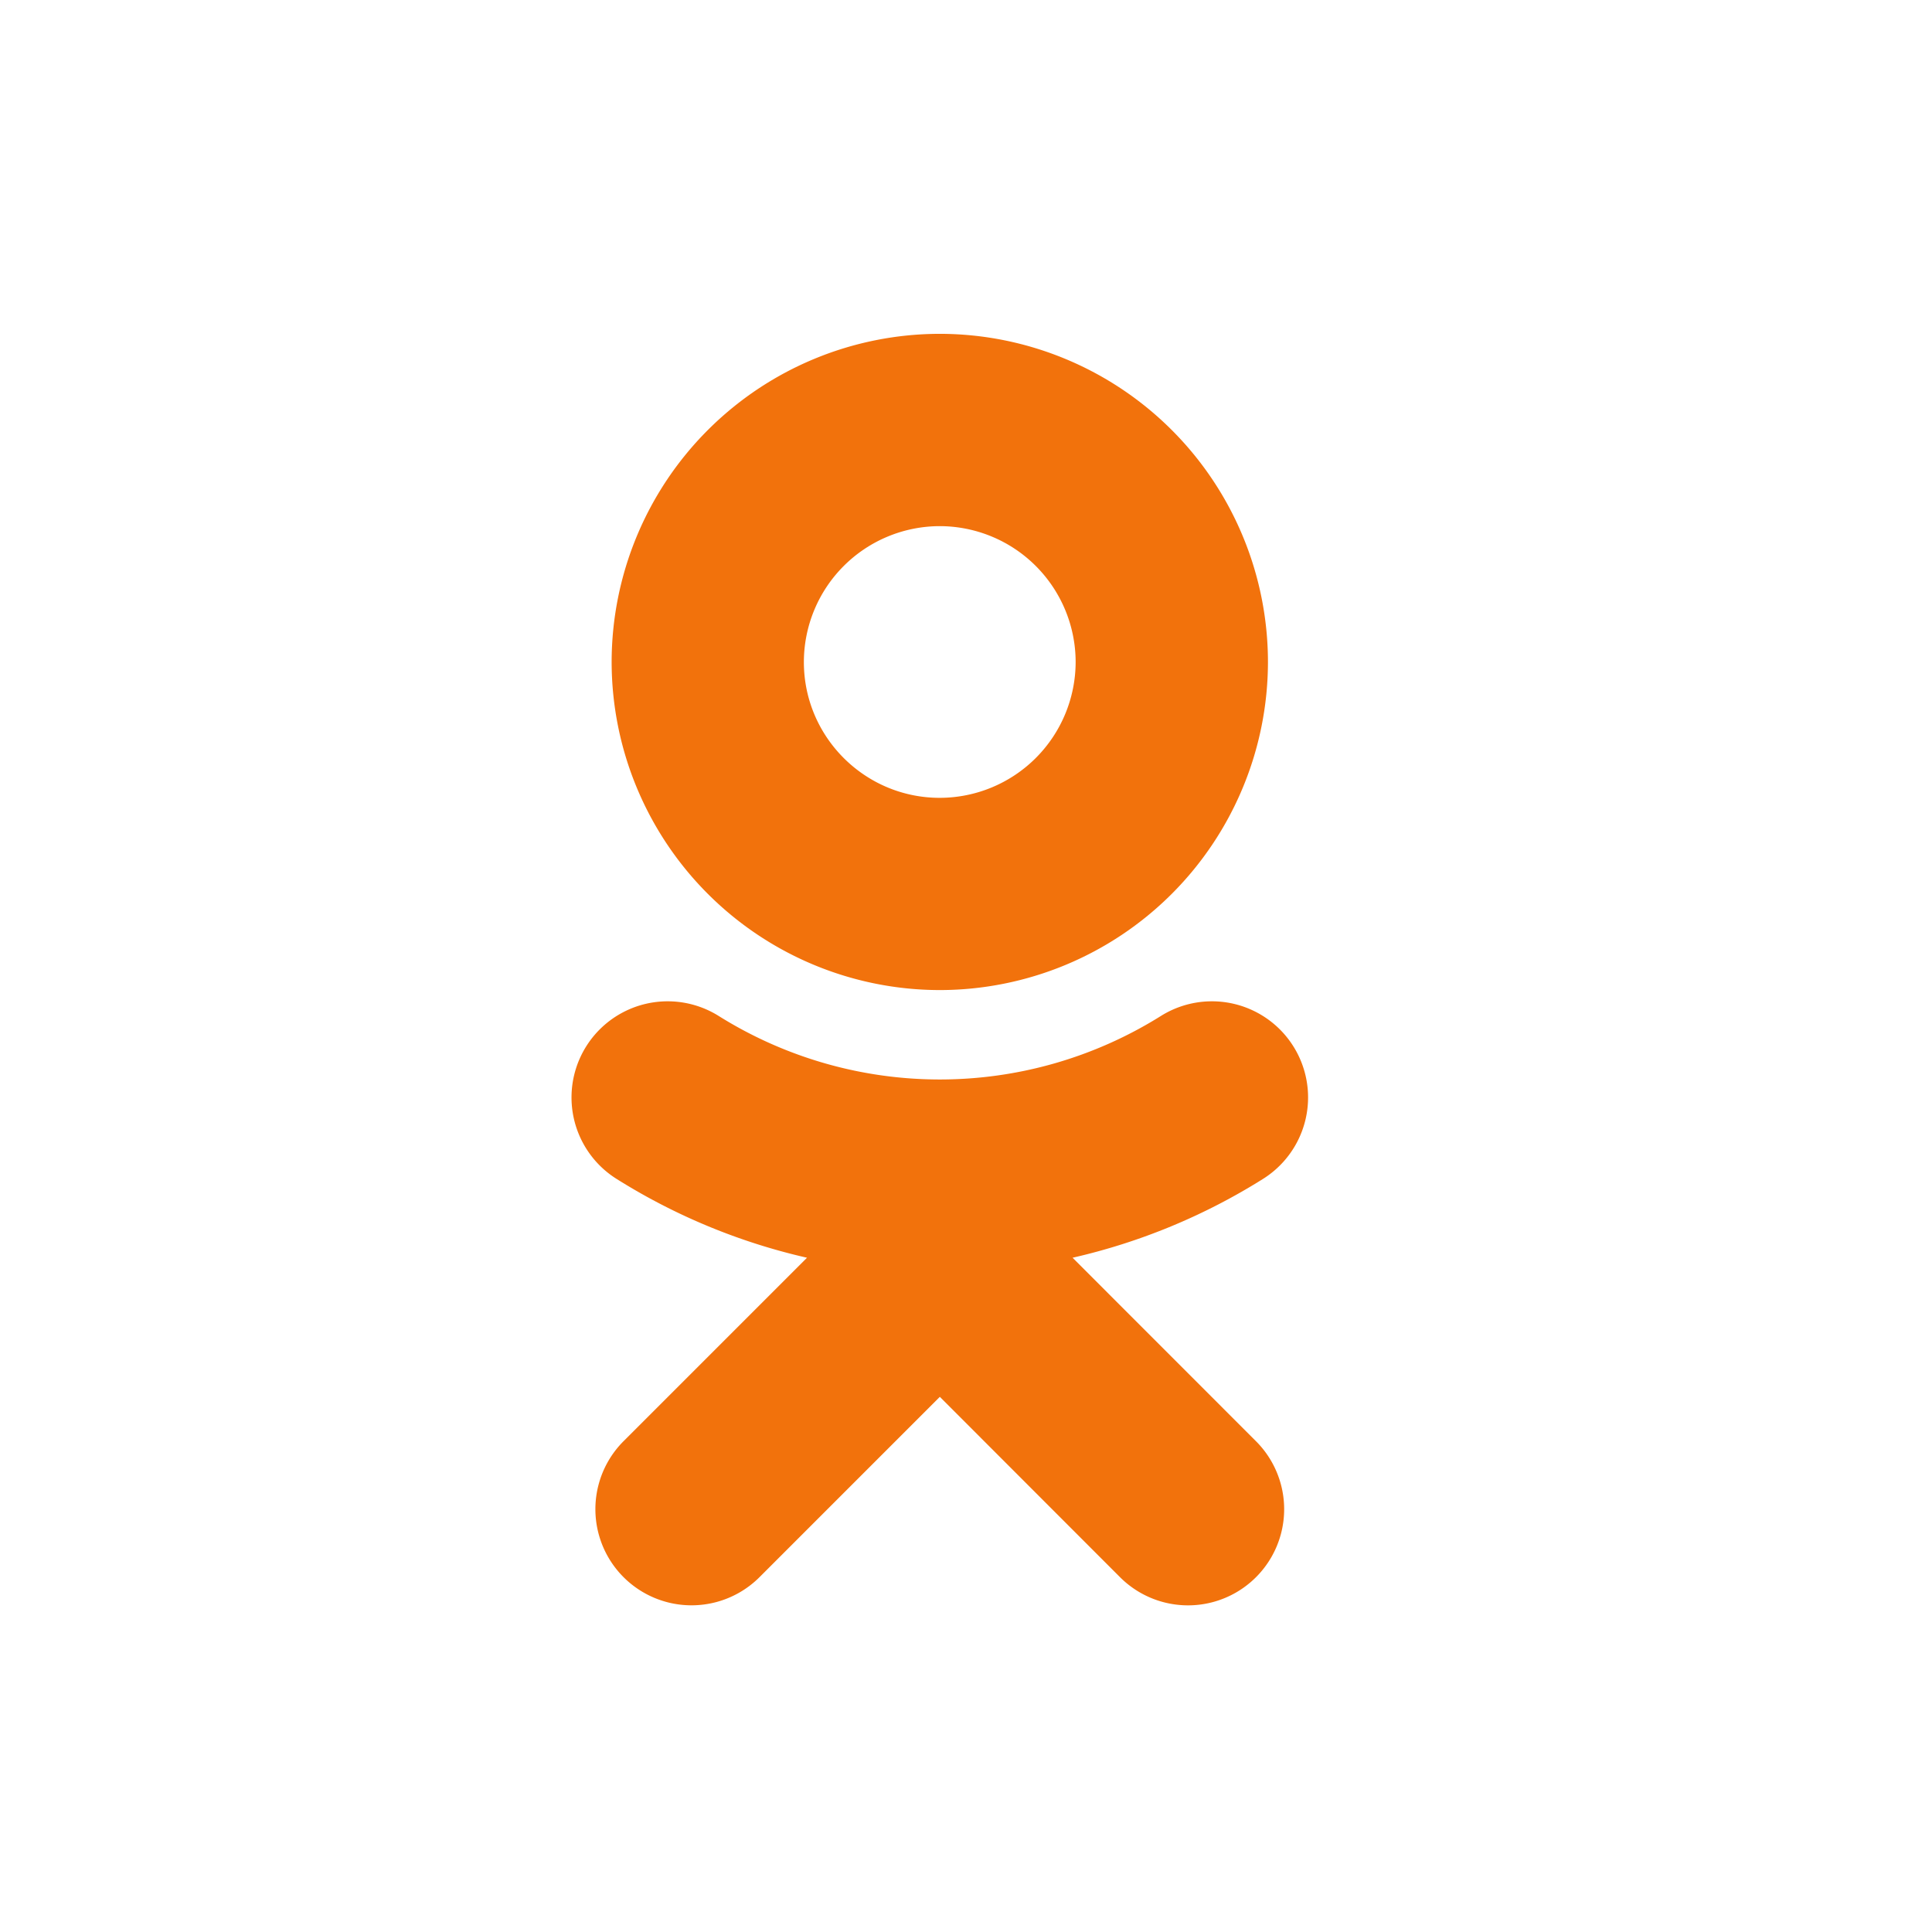 <svg viewBox='0 0 24 24' xmlns='http://www.w3.org/2000/svg'><g fill='#F2720C' fill-rule='evenodd'><path d='M11.674 6.536a1.69 1.69 0 0 0-1.688 1.688c0 .93.757 1.687 1.688 1.687a1.69 1.69 0 0 0 1.688-1.687 1.69 1.69 0 0 0-1.688-1.688zm0 5.763a4.08 4.08 0 0 1-4.076-4.075 4.08 4.08 0 0 1 4.076-4.077 4.08 4.08 0 0 1 4.077 4.077 4.08 4.08 0 0 1-4.077 4.075zM10.025 15.624a7.633 7.633 0 0 1-2.367-.98 1.194 1.194 0 0 1 1.272-2.022 5.175 5.175 0 0 0 5.489 0 1.194 1.194 0 1 1 1.272 2.022 7.647 7.647 0 0 1-2.367.98l2.279 2.28a1.194 1.194 0 0 1-1.69 1.688l-2.238-2.24-2.24 2.24a1.193 1.193 0 1 1-1.689-1.689l2.279-2.279'/></g></svg>